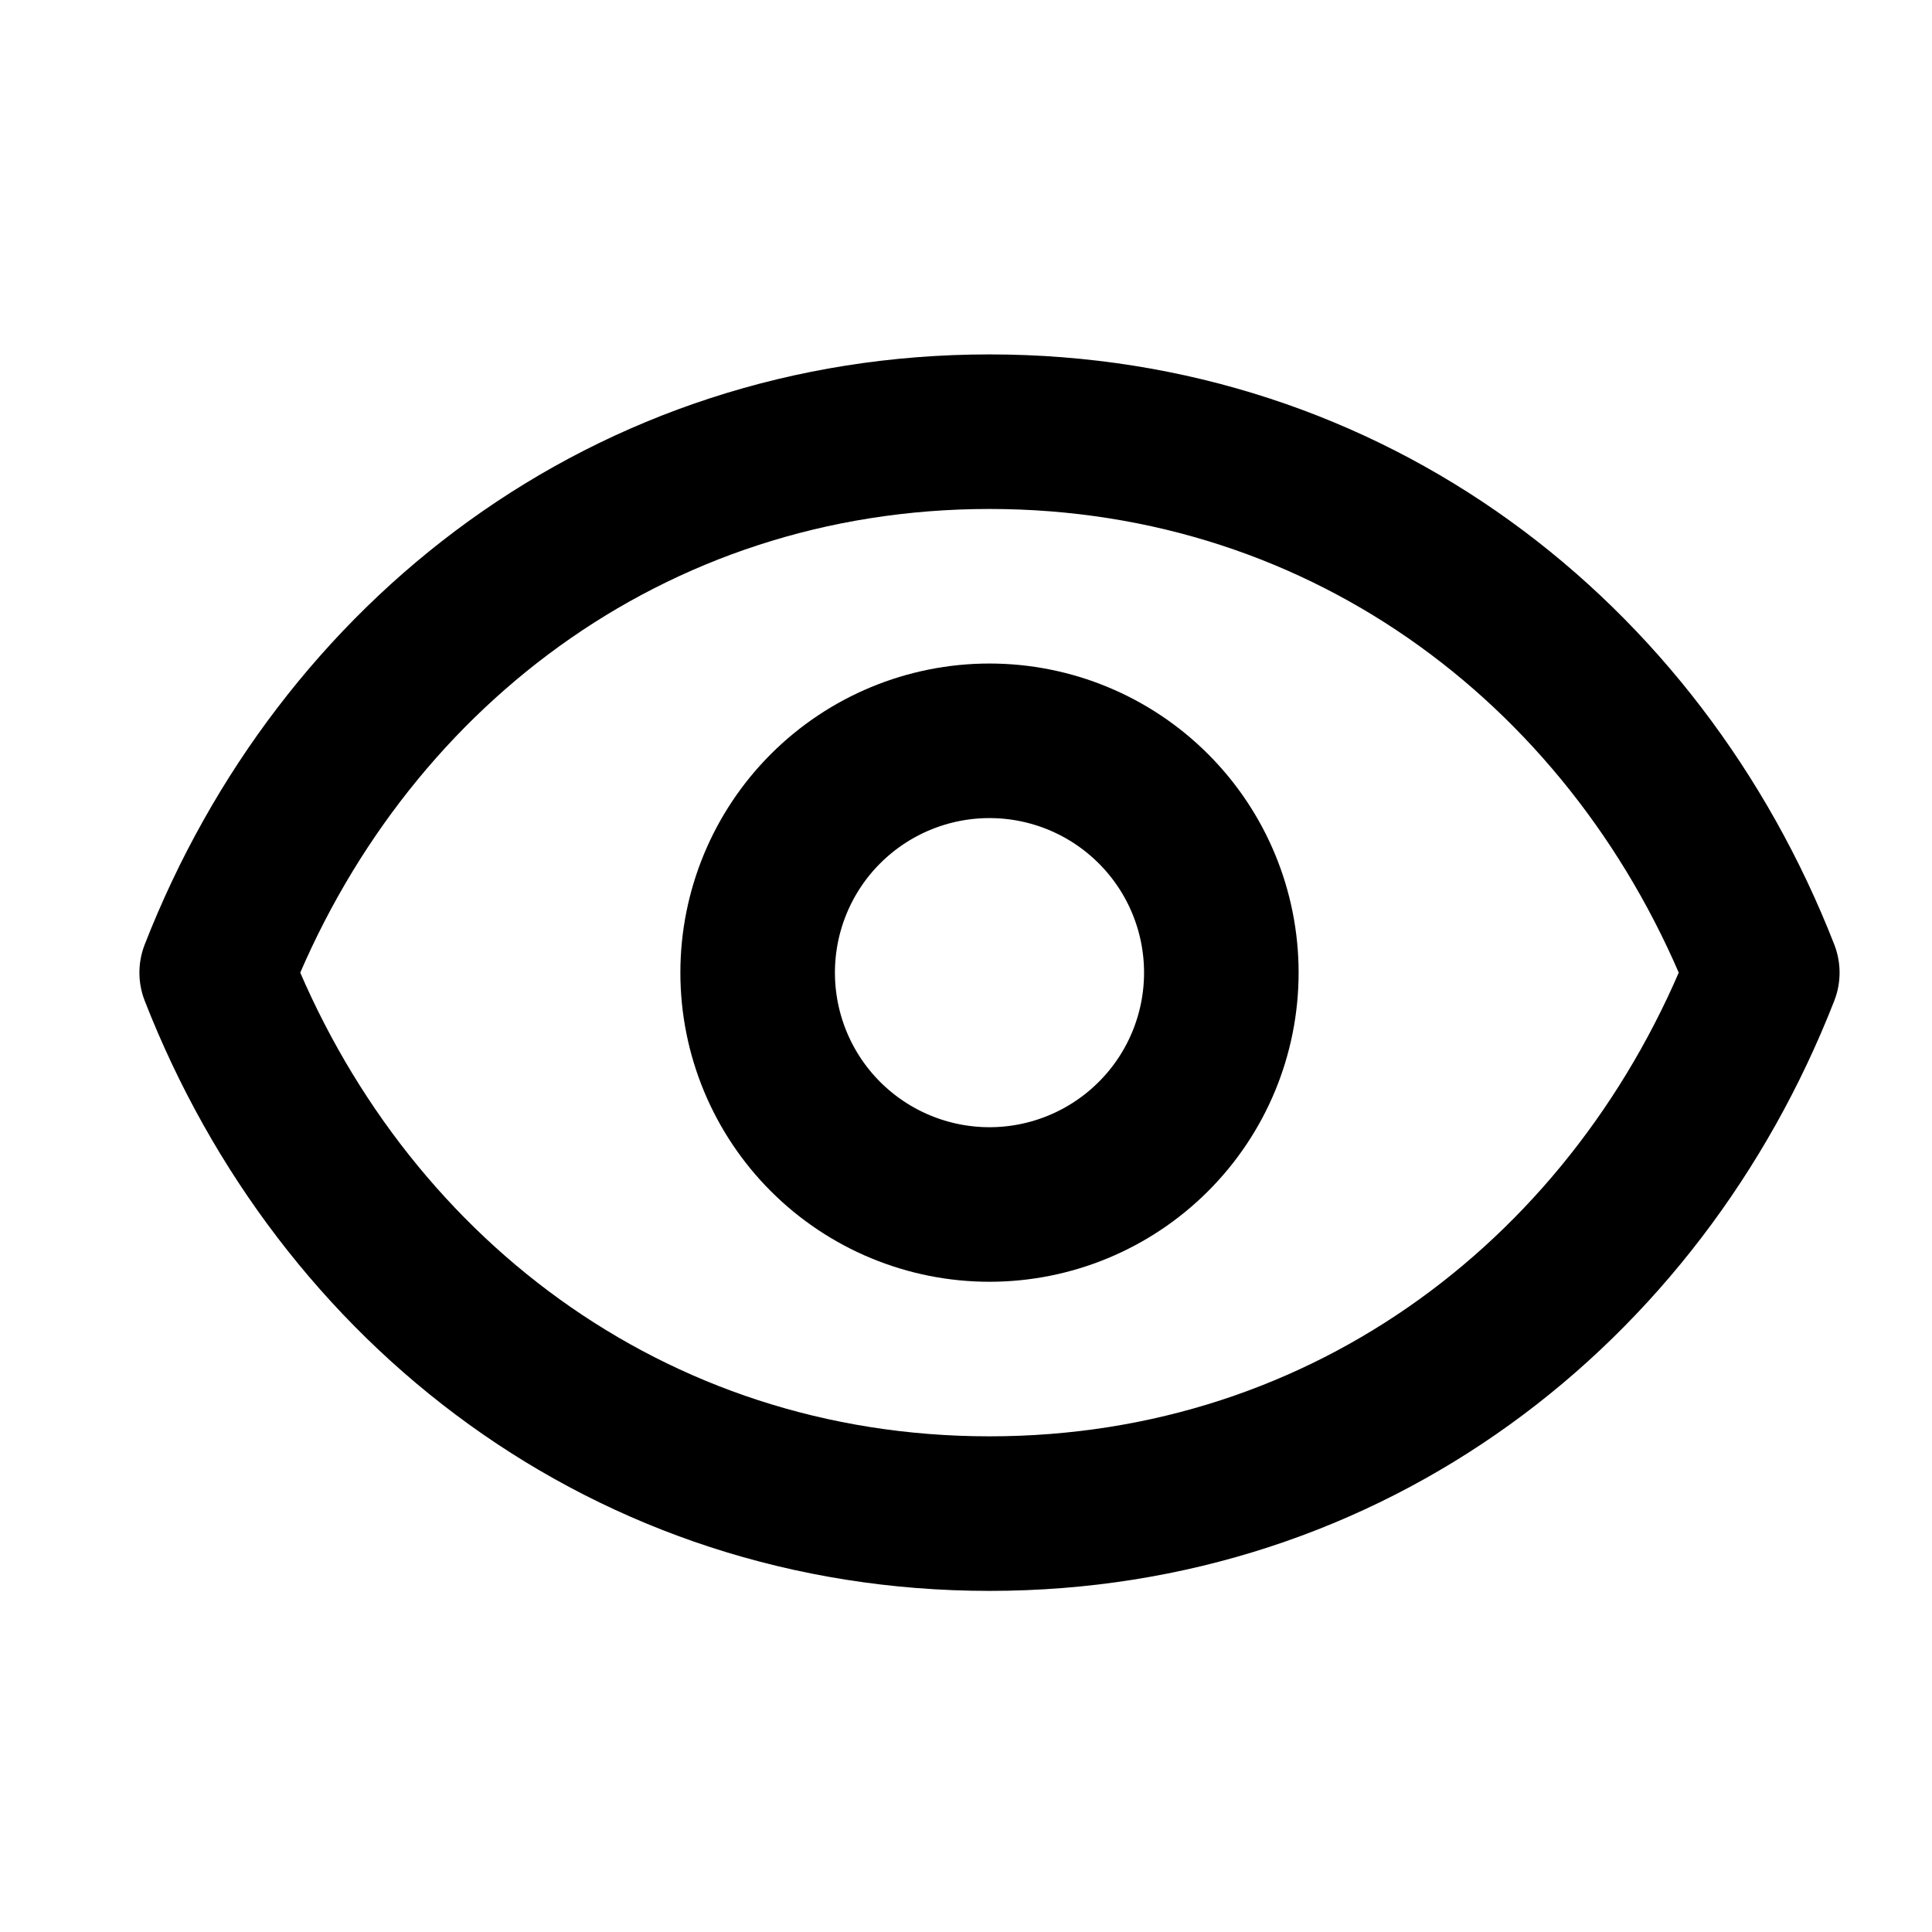 <svg width="25" height="25" viewBox="0 0 25 25" fill="none" xmlns="http://www.w3.org/2000/svg">
<path d="M15.804 12.586C15.804 13.382 15.488 14.145 14.925 14.707C14.362 15.27 13.599 15.586 12.804 15.586C12.008 15.586 11.245 15.27 10.682 14.707C10.12 14.145 9.804 13.382 9.804 12.586C9.804 11.79 10.12 11.027 10.682 10.465C11.245 9.902 12.008 9.586 12.804 9.586C13.599 9.586 14.362 9.902 14.925 10.465C15.488 11.027 15.804 11.79 15.804 12.586Z" stroke="black" stroke-width="2" stroke-linecap="round" stroke-linejoin="round"/>
<path d="M2.804 12.586C4.404 8.489 8.14 5.586 12.804 5.586C17.468 5.586 21.204 8.489 22.804 12.586C21.204 16.683 17.468 19.586 12.804 19.586C8.14 19.586 4.404 16.683 2.804 12.586Z" stroke="black" stroke-width="2" stroke-linecap="round" stroke-linejoin="round"/>
</svg>
